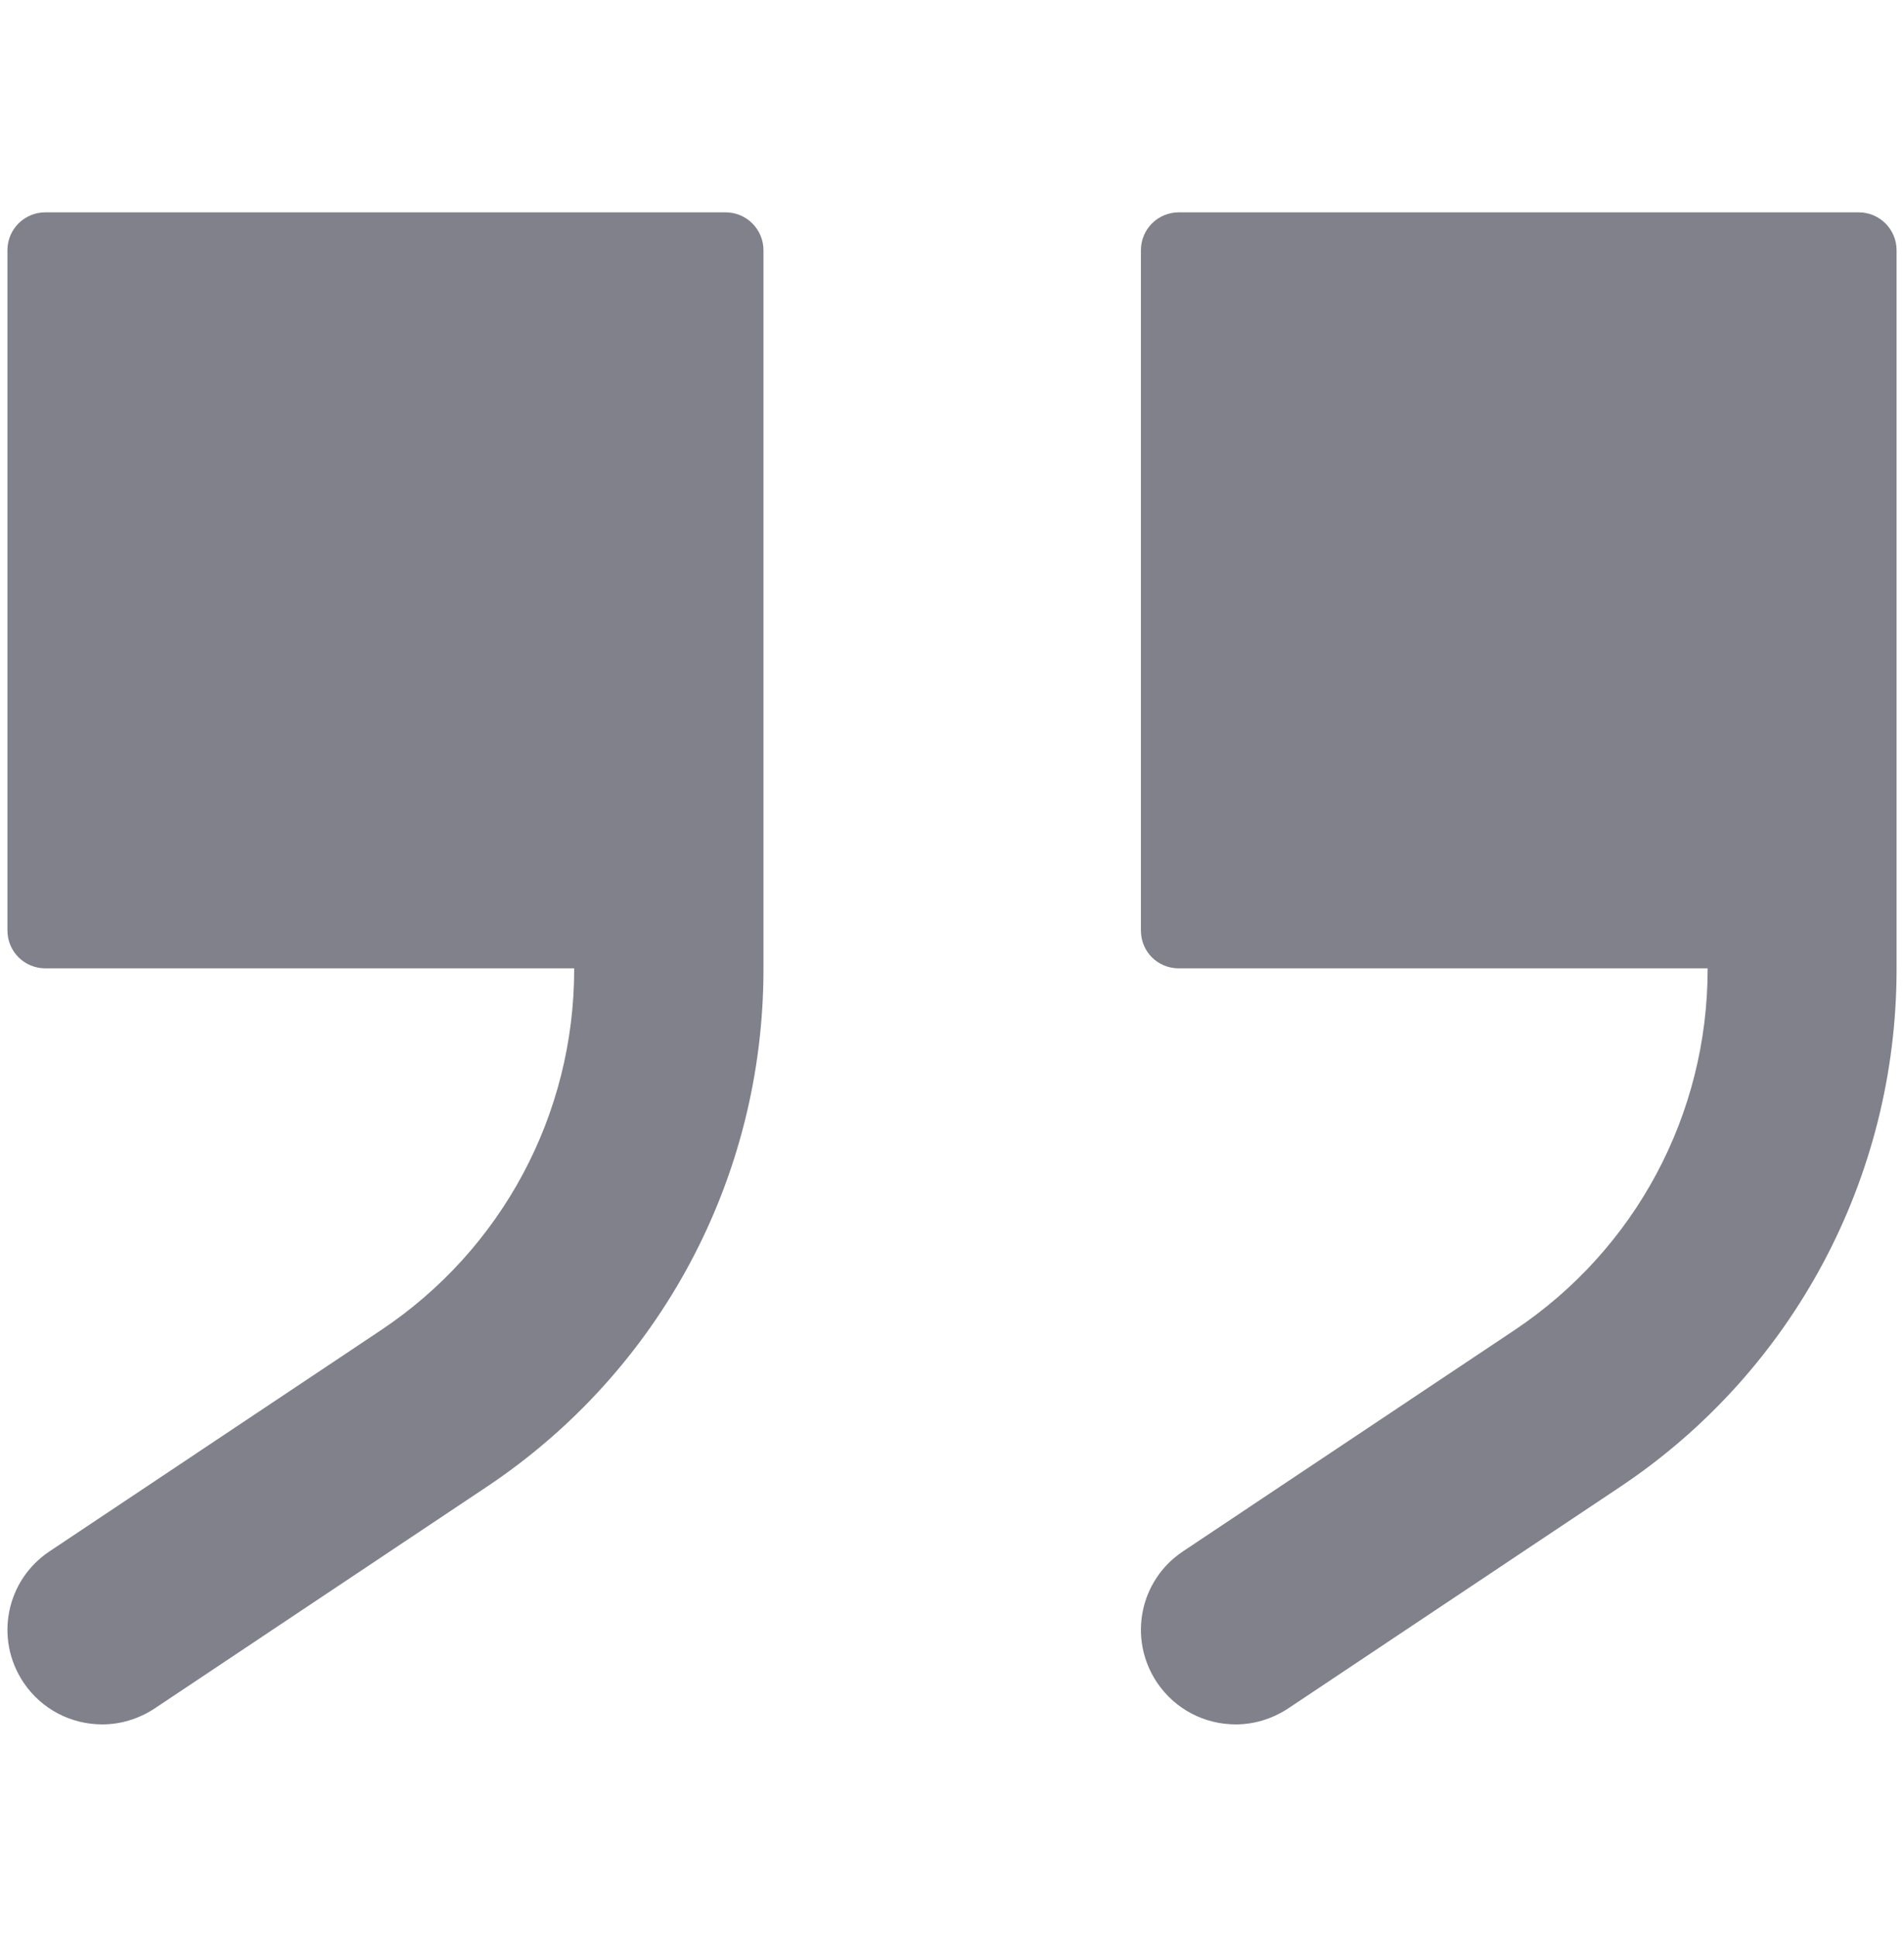 <svg width="60" height="61" viewBox="0 0 60 61" fill="none" xmlns="http://www.w3.org/2000/svg">
<path d="M37.148 30.5H53.812V30.523C53.812 35.105 51.539 39.348 47.73 41.891L37.277 48.863C35.906 49.777 35.543 51.617 36.457 52.988C37.031 53.844 37.969 54.312 38.941 54.312C39.504 54.312 40.078 54.148 40.594 53.809L51.047 46.836C56.496 43.203 59.766 37.098 59.766 30.523V29.305V7.883C59.766 7.227 59.238 6.688 58.57 6.688H37.148C36.492 6.688 35.953 7.215 35.953 7.883V29.305C35.953 29.973 36.48 30.5 37.148 30.5Z" fill="#81818C"/>
<path d="M1.43 30.5H18.094V30.523C18.094 35.105 15.82 39.348 12.012 41.891L1.559 48.863C0.188 49.777 -0.176 51.617 0.738 52.988C1.312 53.844 2.25 54.312 3.223 54.312C3.785 54.312 4.359 54.148 4.875 53.809L15.328 46.836C20.801 43.191 24.059 37.098 24.059 30.523V29.305V7.883C24.059 7.227 23.531 6.688 22.863 6.688H1.43C0.773 6.688 0.234 7.215 0.234 7.883V29.305C0.234 29.973 0.773 30.5 1.43 30.5Z" fill="#81818C"/>
</svg>
